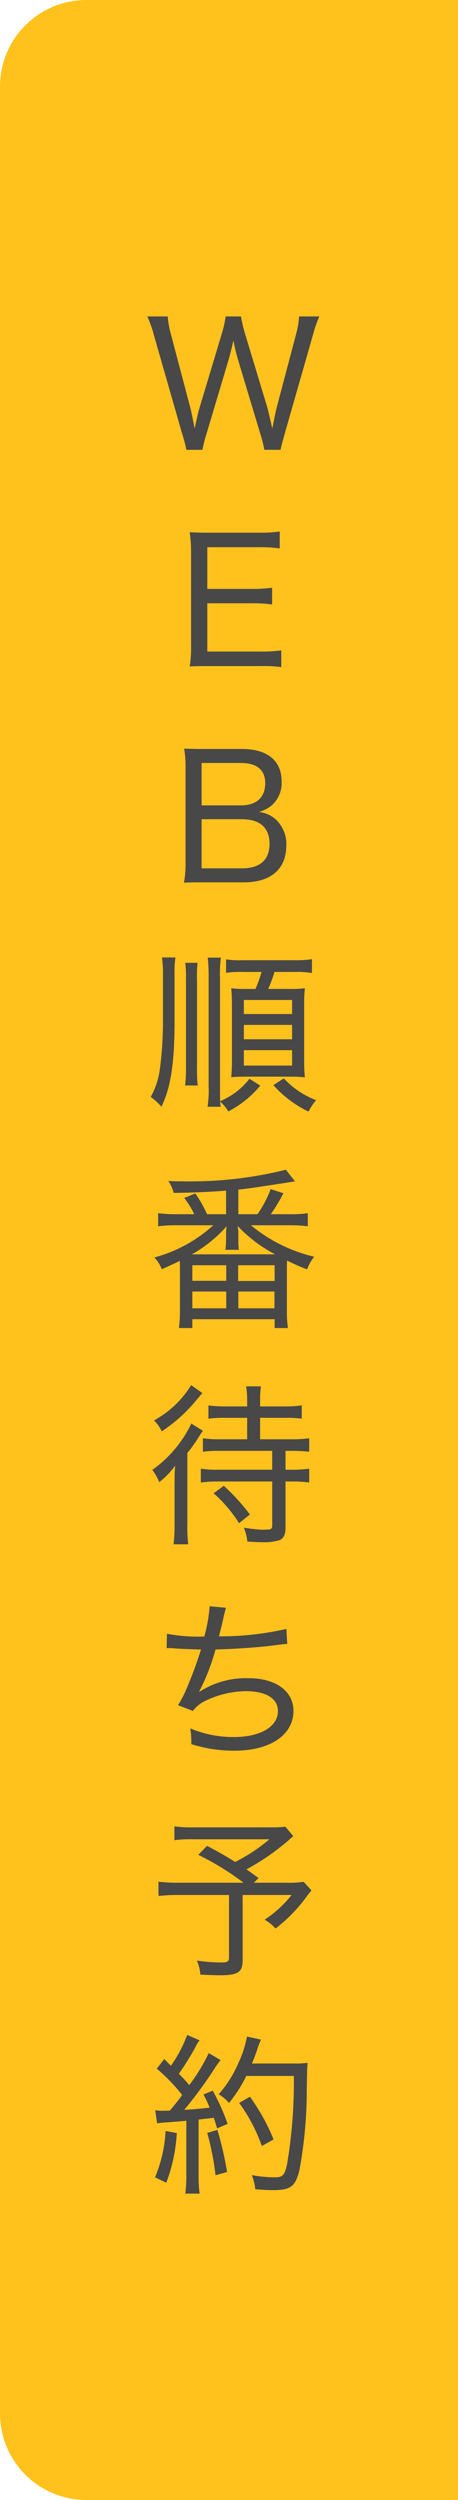 <svg xmlns="http://www.w3.org/2000/svg" width="53" height="289" viewBox="0 0 53 289">
  <g id="fixed_1" transform="translate(-1347 -493)">
    <path id="長方形_46" data-name="長方形 46" d="M10,0H53a0,0,0,0,1,0,0V289a0,0,0,0,1,0,0H10A10,10,0,0,1,0,279V10A10,10,0,0,1,10,0Z" transform="translate(1347 493)" fill="#ffc21c"/>
    <path id="パス_149" data-name="パス 149" d="M-.89-15.42a12.23,12.23,0,0,1-.44,1.98L-3.91-4.86c-.1.3-.42,1.66-.56,2.4-.2-1.04-.42-2.08-.52-2.46l-2.22-8.4a10.685,10.685,0,0,1-.38-2.1H-9.95a14.7,14.7,0,0,1,.8,2.3l3.18,11.1A18.777,18.777,0,0,1-5.43,0h1.86a15.441,15.441,0,0,1,.5-1.96l2.48-8.3c.16-.54.38-1.38.6-2.38a22.955,22.955,0,0,0,.58,2.38l2.5,8.3A15.7,15.7,0,0,1,3.59,0H5.47c.08-.42.08-.42.52-2.02l3.18-11.1a15.816,15.816,0,0,1,.78-2.3H7.61a10.735,10.735,0,0,1-.36,2.1L5.03-4.94c-.06.2-.24,1.02-.52,2.48-.34-1.5-.5-2.18-.6-2.52L1.35-13.44a15.793,15.793,0,0,1-.46-1.98Zm6.44,38.6a15.689,15.689,0,0,1-2.32.14H-3.01V17.74H2.13a15.04,15.04,0,0,1,2.36.14V15.94a17.025,17.025,0,0,1-2.36.14H-3.01V11.26H3.03a14.761,14.761,0,0,1,2.34.14V9.44a15.619,15.619,0,0,1-2.34.14h-5.8c-.98,0-1.6-.02-2.28-.06a15.864,15.864,0,0,1,.16,2.38V22.6a14.065,14.065,0,0,1-.16,2.44C-4.31,25-3.83,25-2.77,25h6a14.557,14.557,0,0,1,2.32.12Zm-8.96,11.4c-1.18,0-1.7-.02-2.28-.04a12.726,12.726,0,0,1,.16,2.22V47.52a12.64,12.64,0,0,1-.18,2.52c.74-.04,1.3-.04,2.3-.04H1.21c3.14,0,4.92-1.54,4.92-4.26a3.886,3.886,0,0,0-1.22-3.02,3.5,3.5,0,0,0-1.96-.86,3.661,3.661,0,0,0,1.56-.82,3.452,3.452,0,0,0,1.08-2.7c0-2.42-1.66-3.76-4.6-3.76Zm-.26,6.52V36.2H.87c1.86,0,2.82.8,2.82,2.34,0,1.64-1.02,2.56-2.8,2.56Zm0,1.6H.95c2.14,0,3.24.98,3.24,2.86,0,1.84-1.12,2.82-3.18,2.82H-3.67Zm5.53,30a8.056,8.056,0,0,1-2,1.86,9.9,9.9,0,0,1-1.38.74c-.02-.48-.02-.8-.02-1.78V61.08a14.979,14.979,0,0,1,.1-2.38H-2.96a19.443,19.443,0,0,1,.1,2.38V73.52a12.542,12.542,0,0,1-.12,2.42h1.52a5.068,5.068,0,0,1-.06-.6,5.017,5.017,0,0,1,.94,1.14,11.858,11.858,0,0,0,3.7-2.98Zm1.4-12.34a12.934,12.934,0,0,1-.7,1.96H1.48a12.226,12.226,0,0,1-1.72-.08c.04.5.08,1.1.08,1.88V70.7c0,.68-.04,1.34-.08,1.82.56-.04,1-.06,1.68-.06h5.1a15.2,15.2,0,0,1,1.74.08,18.269,18.269,0,0,1-.08-1.9V64.08a15.932,15.932,0,0,1,.08-1.84,13.078,13.078,0,0,1-1.86.08H4.04a16.511,16.511,0,0,0,.72-1.96H7.08a10.711,10.711,0,0,1,2.02.12v-1.6A11.744,11.744,0,0,1,7.08,59H1.14a10.338,10.338,0,0,1-1.98-.1v1.56a11.313,11.313,0,0,1,1.98-.1ZM1.22,63.6H6.8v1.62H1.22Zm0,2.88H6.8v1.66H1.22Zm0,2.92H6.8v1.78H1.22ZM-8.26,58.68a13.144,13.144,0,0,1,.12,2.06v5.18a42.538,42.538,0,0,1-.36,5.66A8.86,8.86,0,0,1-9.56,74.8a7.55,7.55,0,0,1,1.24,1.14c1.08-2.22,1.52-5.04,1.52-9.88V60.74a12.421,12.421,0,0,1,.1-2.06Zm2.7.62a16.03,16.03,0,0,1,.08,2.06v10.1a17,17,0,0,1-.1,2.02h1.46a16.352,16.352,0,0,1-.08-2V61.36a16.315,16.315,0,0,1,.06-2.06ZM4.64,73.44A12.873,12.873,0,0,0,8.7,76.5a6.879,6.879,0,0,1,.88-1.32,9.954,9.954,0,0,1-3.74-2.52ZM-.84,88.36h-2.2a14.416,14.416,0,0,0-1.36-2.4l-1.28.52a10.637,10.637,0,0,1,1.16,1.88h-2.1a14.357,14.357,0,0,1-2.08-.12v1.52a15.145,15.145,0,0,1,2.08-.12h4.3a16.42,16.42,0,0,1-6.82,3.72,4.071,4.071,0,0,1,.86,1.36c1-.44,1.34-.6,2.08-.96.02.4.02.62.02.9V99.6a13.3,13.3,0,0,1-.12,1.92h1.56V100.5H4.78v1.02H6.32A12.55,12.55,0,0,1,6.2,99.6V94.64c0-.42,0-.66.02-.92a23.388,23.388,0,0,0,2.32,1.02,4.936,4.936,0,0,1,.82-1.46,17.987,17.987,0,0,1-7.32-3.64h4.5a15.351,15.351,0,0,1,2.08.12V88.24a11.432,11.432,0,0,1-2.08.12H4.34A21.616,21.616,0,0,0,5.8,85.94l-1.48-.48a13.327,13.327,0,0,1-1.52,2.9H.58V85.52c.94-.1,1.62-.2,2.44-.32,1.82-.28,2.88-.44,3.16-.48.08-.02.5-.08.96-.16L6.08,83.22A45.657,45.657,0,0,1-5.78,84.56c-.6,0-.92,0-1.74-.04A4.417,4.417,0,0,1-6.9,85.9c2.02-.02,4.24-.12,6.06-.26ZM4.52,93H-4.8A15.324,15.324,0,0,0-.78,89.76c-.04.42-.06.58-.06.74v.66a9.18,9.18,0,0,1-.08,1.32H.64a10.494,10.494,0,0,1-.06-1.34v-.66a2.376,2.376,0,0,0-.04-.44,1.514,1.514,0,0,1-.02-.3A16.136,16.136,0,0,0,4.84,93Zm-9.26,1.26H-.82v1.8H-4.74Zm0,3.04H-.82v1.94H-4.74Zm5.3-3.04H4.78v1.82H.56ZM.58,97.3H4.76v1.94H.58ZM1.6,111.9v2.48H-1.58a12.477,12.477,0,0,1-1.94-.12v1.56a13.04,13.04,0,0,1,1.94-.1H4.5v2.18H-1.82a12.476,12.476,0,0,1-1.94-.12v1.6a13.914,13.914,0,0,1,2-.12H4.5v5.1c0,.34-.14.46-.56.46a3.7,3.7,0,0,0-.5.02H3.36a18.73,18.73,0,0,1-2.14-.24,5.69,5.69,0,0,1,.4,1.6c.7.06,1.38.08,1.82.08a5.746,5.746,0,0,0,1.96-.26c.42-.2.64-.66.64-1.4v-5.36h.74a13.346,13.346,0,0,1,2,.12v-1.6a13.829,13.829,0,0,1-2.02.12H6.04v-2.18h.72a17.767,17.767,0,0,1,2.02.1v-1.56a14.133,14.133,0,0,1-2.04.12H3.1V111.9H6a12.912,12.912,0,0,1,1.92.1v-1.54a12.656,12.656,0,0,1-1.94.12H3.1v-.72a9.8,9.8,0,0,1,.1-1.6H1.48a10.381,10.381,0,0,1,.12,1.6v.72H-.94a12.476,12.476,0,0,1-1.94-.12V112a12.785,12.785,0,0,1,1.9-.1Zm-6.48-3.78a11.5,11.5,0,0,1-4.3,4.08,4.386,4.386,0,0,1,.9,1.26,17.8,17.8,0,0,0,3.98-3.58c.56-.66.56-.66.72-.84Zm6.8,14.96a23.345,23.345,0,0,0-3.02-3.32l-1.18.86a15.7,15.7,0,0,1,2.94,3.46Zm-8.72,1.1a17.747,17.747,0,0,1-.12,2.34h1.7a17.253,17.253,0,0,1-.1-2.34v-8.22a16.709,16.709,0,0,0,1.26-1.74,9.7,9.7,0,0,1,.54-.82l-1.34-.84a13.9,13.9,0,0,1-4.52,5.36,5.2,5.2,0,0,1,.8,1.42,9.136,9.136,0,0,0,1.84-1.9c-.06.96-.06,1.48-.06,2.28Zm-.92,14.34h.16c.12,0,.32,0,.58.02,1.1.08,2.2.12,3.24.14a46.431,46.431,0,0,1-1.62,4.4,12.817,12.817,0,0,1-1.04,2.04l1.72.66a4.051,4.051,0,0,1,1.6-1.24,11.014,11.014,0,0,1,4.54-1.04c2.32,0,3.7.84,3.7,2.3,0,1.8-2.02,3-5.1,3a12.807,12.807,0,0,1-5.04-1,10.069,10.069,0,0,1,.12,1.48v.34a16.165,16.165,0,0,0,5,.76c4.12,0,6.82-1.82,6.82-4.6,0-2.28-2.04-3.78-5.18-3.78a9.925,9.925,0,0,0-5.72,1.58l-.02-.02a24.316,24.316,0,0,0,1.9-4.88c2.26-.06,4.52-.22,6.14-.4,1.74-.22,1.74-.22,2.16-.24l-.1-1.74a34.024,34.024,0,0,1-7.8.86c.2-.8.22-.84.5-2.06a10.7,10.7,0,0,1,.32-1.24l-1.9-.18a17.712,17.712,0,0,1-.62,3.5,19.278,19.278,0,0,1-4.32-.32ZM6.02,159.16a10.47,10.47,0,0,1-1.54.08h-9.1a13.086,13.086,0,0,1-2.2-.12v1.6a14.867,14.867,0,0,1,2.16-.1H4.18a20.616,20.616,0,0,1-3.96,2.62c-1.06-.66-1.72-1.04-3.26-1.86l-1.02,1.04a31.228,31.228,0,0,1,5.24,3.22h-7.5a16.733,16.733,0,0,1-2.34-.12v1.66a17.317,17.317,0,0,1,2.2-.12H-.5v7.24c0,.44-.18.56-.86.56a19.777,19.777,0,0,1-2.86-.22,4.7,4.7,0,0,1,.4,1.62c.6.04,1.74.08,2.28.08,2.1,0,2.62-.36,2.62-1.76v-7.52H6.74a13.361,13.361,0,0,1-3.12,2.86,4.551,4.551,0,0,1,1.26,1.02,17.87,17.87,0,0,0,3.62-3.72c.1-.14.18-.24.22-.3.08-.08.14-.16.16-.18.1-.14.1-.14.16-.22l-.9-.98a12.639,12.639,0,0,1-2.16.1H2.38l.54-.54c-.78-.56-.98-.72-1.4-1a27.188,27.188,0,0,0,4.8-3.3c.4-.36.4-.36.62-.54Zm-14.84,34.3a10.794,10.794,0,0,1,1.24-.12c.76-.06.76-.06,2.14-.18v6.34a14.55,14.55,0,0,1-.12,2.08H-3.9a14.833,14.833,0,0,1-.12-2.06v-6.5c.82-.1.82-.1,1.26-.14.12-.02.28-.04.5-.06.12.38.2.58.38,1.22l1.22-.52a24.554,24.554,0,0,0-1.72-3.84l-1.08.44a14.075,14.075,0,0,1,.72,1.52c-1.06.12-1.4.16-2.94.26a49.191,49.191,0,0,0,3.6-4.92c.28-.42.42-.6.6-.84l-1.36-.8a22.235,22.235,0,0,1-2.26,3.7,17.746,17.746,0,0,0-1.2-1.32,29.909,29.909,0,0,0,1.94-3.12,3.219,3.219,0,0,1,.46-.74l-1.44-.62a15.6,15.6,0,0,1-1.88,3.56l-.78-.78-.86,1.12a20.6,20.6,0,0,1,2.94,3.04c-.52.72-.74.98-1.42,1.8-.6.02-.76.02-.94.02a4.506,4.506,0,0,1-.76-.06ZM7,187.98a56.869,56.869,0,0,1-.78,10.2c-.28,1.28-.5,1.52-1.44,1.52a15.57,15.57,0,0,1-2.64-.26,6.556,6.556,0,0,1,.4,1.64c.86.06,1.46.1,1.98.1,2.14,0,2.66-.4,3.14-2.36a51.31,51.31,0,0,0,.84-9.16c.04-2.58.04-2.58.1-3.2a10.653,10.653,0,0,1-1.62.08H2.16c.24-.6.38-.94.58-1.54a9.758,9.758,0,0,1,.46-1.22l-1.62-.36a12.742,12.742,0,0,1-1,3.08,13.327,13.327,0,0,1-2.28,3.6,4.446,4.446,0,0,1,1.2,1,16,16,0,0,0,2-3.12Zm-14.84,6.36a15.963,15.963,0,0,1-1.22,5.36l1.3.62a19.108,19.108,0,0,0,1.22-5.74Zm4.82.22a31.737,31.737,0,0,1,.96,4.9l1.34-.38a39.831,39.831,0,0,0-1.12-4.86Zm7.68.76a23.289,23.289,0,0,0-2.74-4.94l-1.24.72a19.508,19.508,0,0,1,2.62,4.98Z" transform="translate(1374 545)" fill="#484848"/>
  </g>
</svg>
